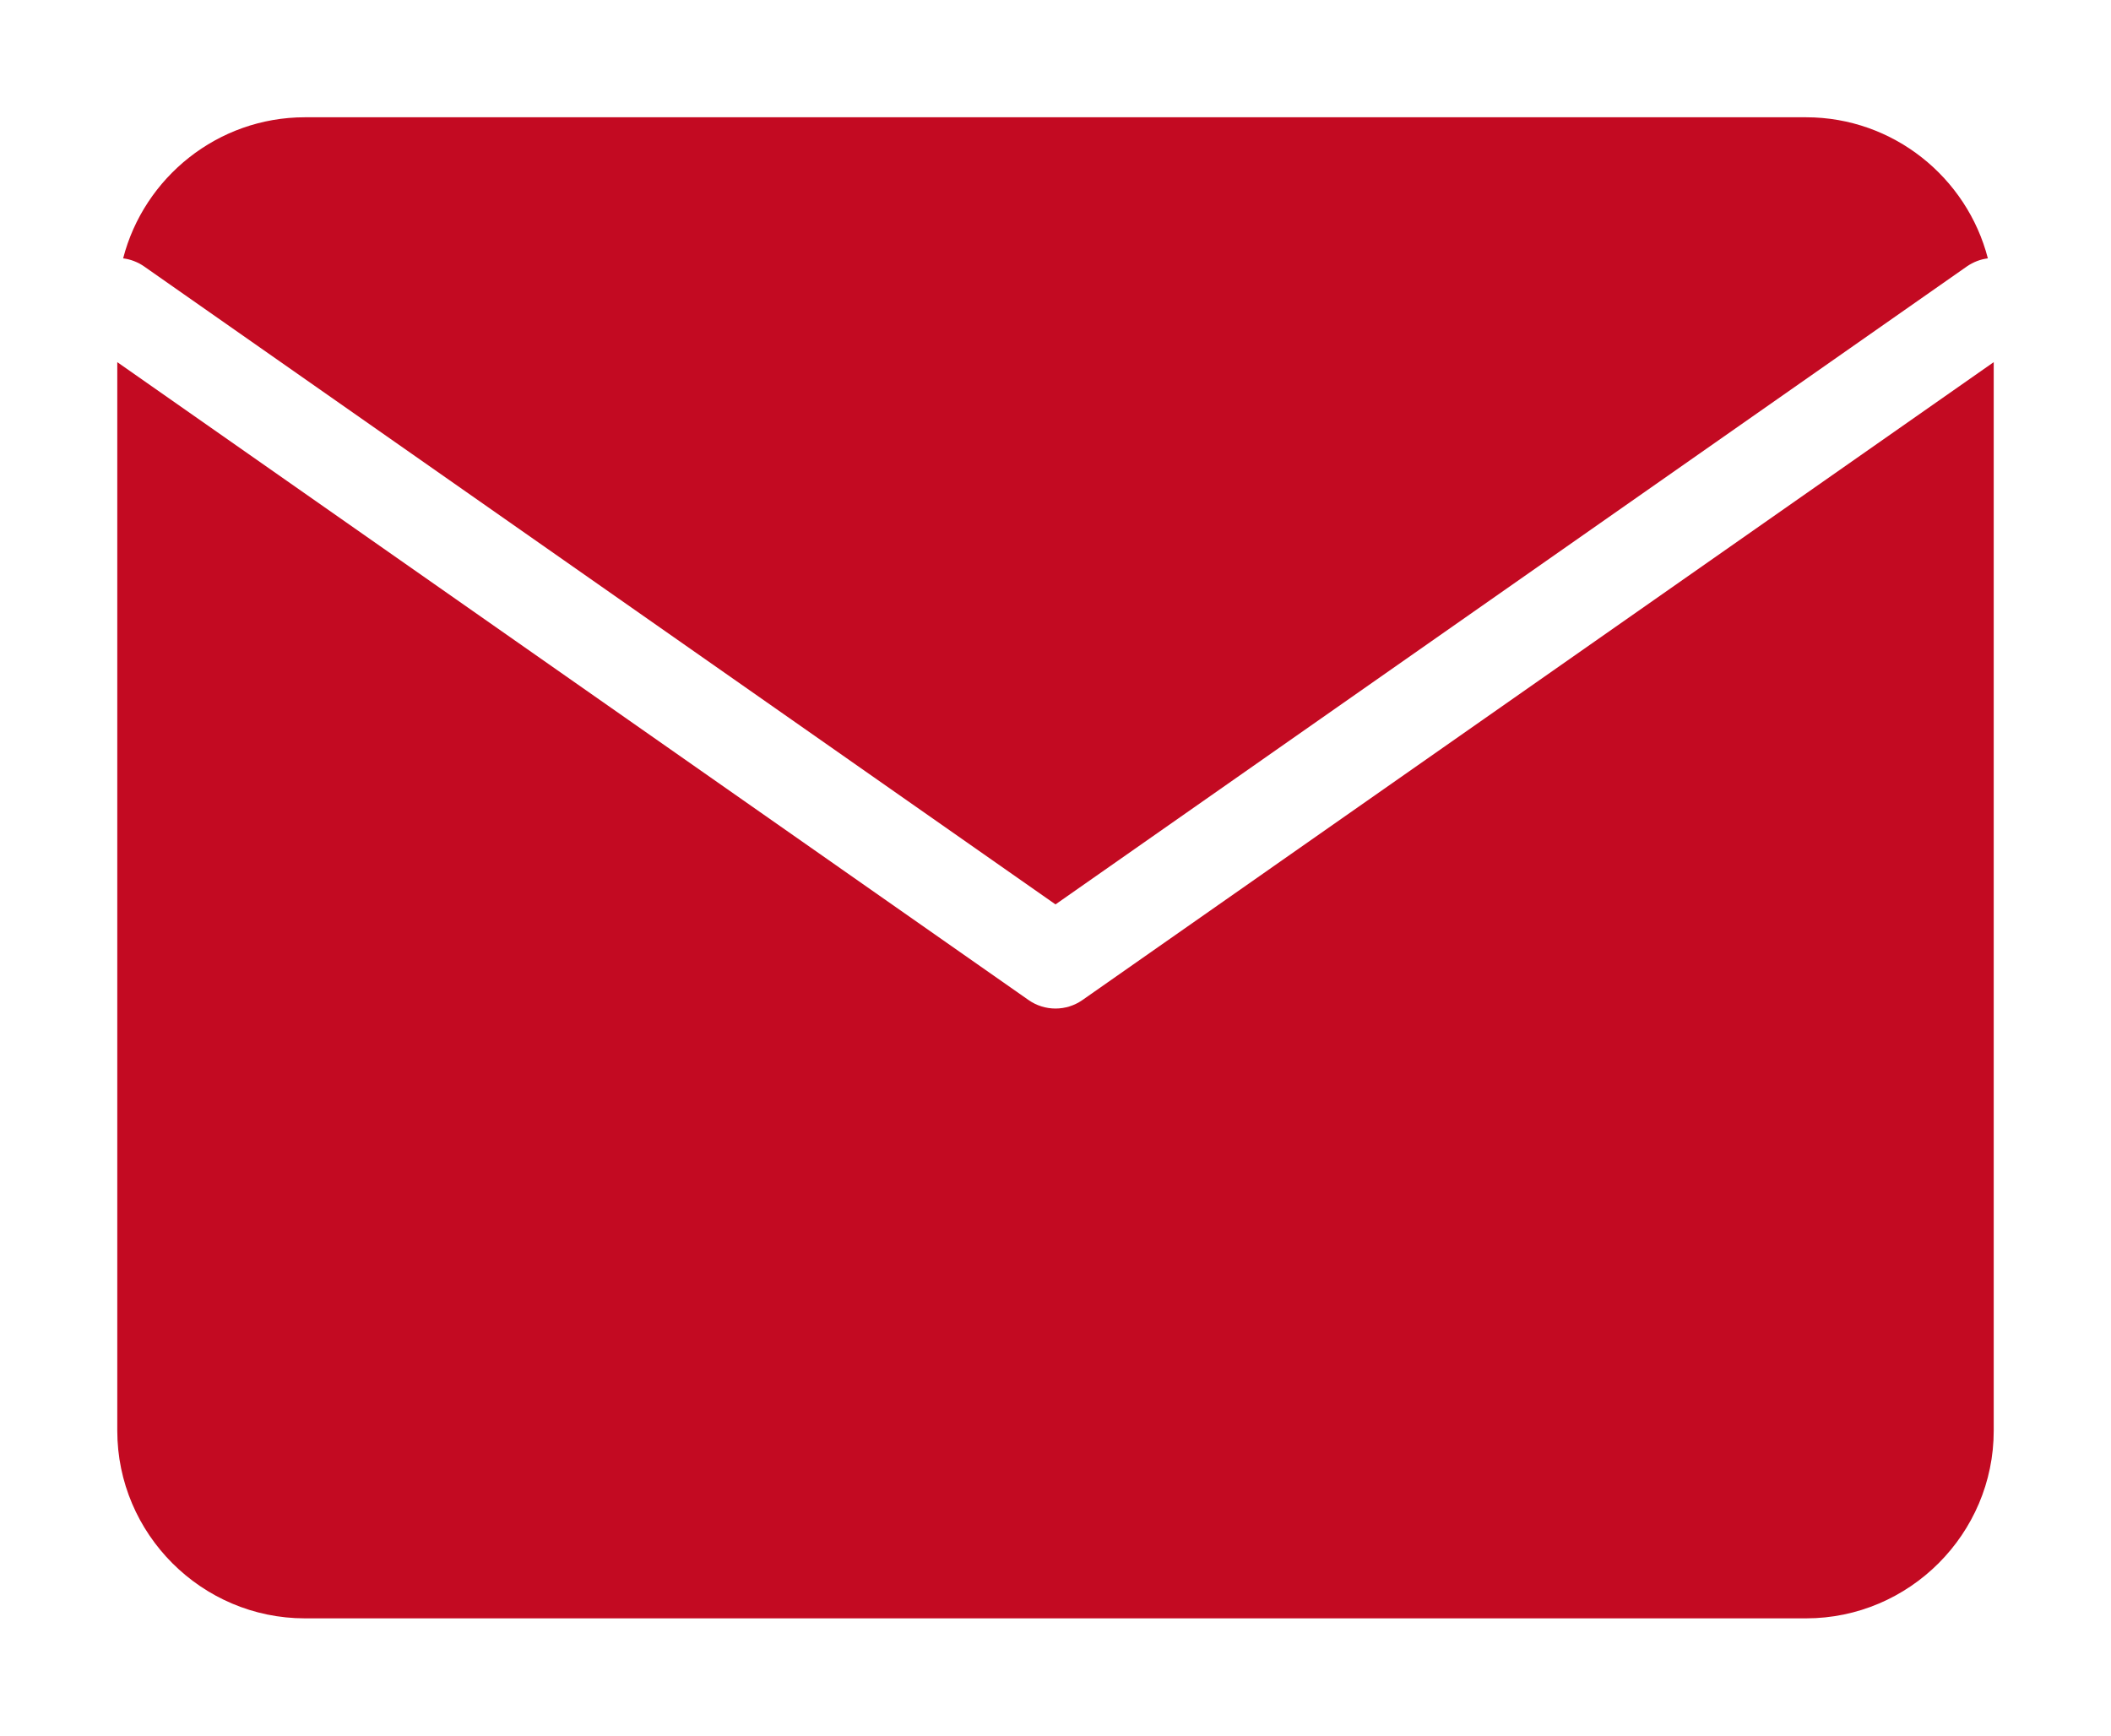 <?xml version="1.0" encoding="UTF-8"?> <svg xmlns="http://www.w3.org/2000/svg" viewBox="5062 4332 18 14.8"> <mask x="73" y="87" width="12000" height="10000" maskUnits="userSpaceOnUse" id="tSvg151cdb54d46"> <path fill="white" fill-opacity="1" stroke="" stroke-opacity="1" stroke-width="1" data-svg-name="path" data-svg-id="15e11a570c8" id="tSvg15e11a570c8" d="M 73 87 C 12073 87 12073 87 12073 87 C 12073 87 12073 10087 12073 10087 C 12073 10087 73 10087 73 10087 C 73 10087 73 87 73 87Z"></path> <path fill="black" fill-opacity="1" stroke="black" stroke-opacity="1" stroke-width="1" data-svg-name="path" data-svg-id="113d0fae31c" id="tSvg18525f3d05f" d="M 5077.4 4333 C 5064.6 4333 5064.6 4333 5064.6 4333 C 5063.857 4333 5063.228 4333.513 5063.05 4334.203 C 5063.113 4334.211 5063.174 4334.234 5063.229 4334.272 C 5071 4339.712 5071 4339.712 5071 4339.712 C 5071 4339.712 5078.771 4334.272 5078.771 4334.272 C 5078.826 4334.234 5078.887 4334.211 5078.95 4334.203 C 5078.772 4333.513 5078.143 4333 5077.4 4333Z M 5079 4335.088 C 5071.229 4340.528 5071.229 4340.528 5071.229 4340.528 C 5071.092 4340.624 5070.908 4340.624 5070.771 4340.528 C 5063 4335.088 5063 4335.088 5063 4335.088 C 5063 4335.088 5063 4344.2 5063 4344.2 C 5063 4345.08 5063.72 4345.8 5064.6 4345.8 C 5077.4 4345.8 5077.4 4345.8 5077.4 4345.8 C 5078.28 4345.8 5079 4345.08 5079 4344.2 C 5079 4335.088 5079 4335.088 5079 4335.088" fill-rule="evenodd" clip-rule="evenodd"></path> </mask> <mask x="0" y="-0" width="12000" height="10000" maskUnits="userSpaceOnUse" id="tSvg9e53dcf250"> <path fill="white" fill-opacity="1" stroke="" stroke-opacity="1" stroke-width="1" data-svg-name="path" data-svg-id="1570c9ffc62" id="tSvg1570c9ffc62" d="M 0 -0 C 12000 -0 12000 -0 12000 -0 C 12000 -0 12000 10000 12000 10000 C 12000 10000 0 10000 0 10000C 0 10000 0 -0 0 -0 Z"></path> <path fill="black" fill-opacity="1" stroke="black" stroke-opacity="1" stroke-width="1" data-svg-name="path" data-svg-id="15e7114808f" id="tSvg1736c4ad01c" d="M 5077.4 4333 C 5064.6 4333 5064.6 4333 5064.6 4333 C 5063.857 4333 5063.228 4333.513 5063.05 4334.203 C 5063.113 4334.211 5063.174 4334.234 5063.229 4334.272 C 5071 4339.712 5071 4339.712 5071 4339.712 C 5071 4339.712 5078.771 4334.272 5078.771 4334.272 C 5078.826 4334.234 5078.887 4334.211 5078.95 4334.203 C 5078.772 4333.513 5078.143 4333 5077.4 4333Z M 5079 4335.088 C 5071.229 4340.528 5071.229 4340.528 5071.229 4340.528 C 5071.092 4340.624 5070.908 4340.624 5070.771 4340.528 C 5063 4335.088 5063 4335.088 5063 4335.088 C 5063 4335.088 5063 4344.2 5063 4344.2 C 5063 4345.08 5063.72 4345.8 5064.6 4345.8 C 5077.4 4345.8 5077.4 4345.8 5077.4 4345.8 C 5078.28 4345.8 5079 4345.08 5079 4344.2 C 5079 4335.088 5079 4335.088 5079 4335.088" fill-rule="evenodd" clip-rule="evenodd"></path> </mask> <path fill="#c30a22" fill-opacity="1" stroke="" stroke-opacity="1" stroke-width="1" id="tSvg113d0fae31c" d="M 5077.4 4333 C 5064.6 4333 5064.6 4333 5064.6 4333 C 5063.857 4333 5063.228 4333.513 5063.05 4334.203 C 5063.113 4334.211 5063.174 4334.234 5063.229 4334.272 C 5071 4339.712 5071 4339.712 5071 4339.712 C 5071 4339.712 5078.771 4334.272 5078.771 4334.272 C 5078.826 4334.234 5078.887 4334.211 5078.95 4334.203 C 5078.772 4333.513 5078.143 4333 5077.4 4333Z M 5079 4335.088 C 5071.229 4340.528 5071.229 4340.528 5071.229 4340.528 C 5071.092 4340.624 5070.908 4340.624 5070.771 4340.528 C 5063 4335.088 5063 4335.088 5063 4335.088 C 5063 4335.088 5063 4344.2 5063 4344.2 C 5063 4345.08 5063.72 4345.8 5064.6 4345.8 C 5077.4 4345.8 5077.4 4345.8 5077.4 4345.8 C 5078.28 4345.8 5079 4345.08 5079 4344.2 C 5079 4335.088 5079 4335.088 5079 4335.088" fill-rule="evenodd" clip-rule="evenodd"></path> <defs></defs> </svg> 